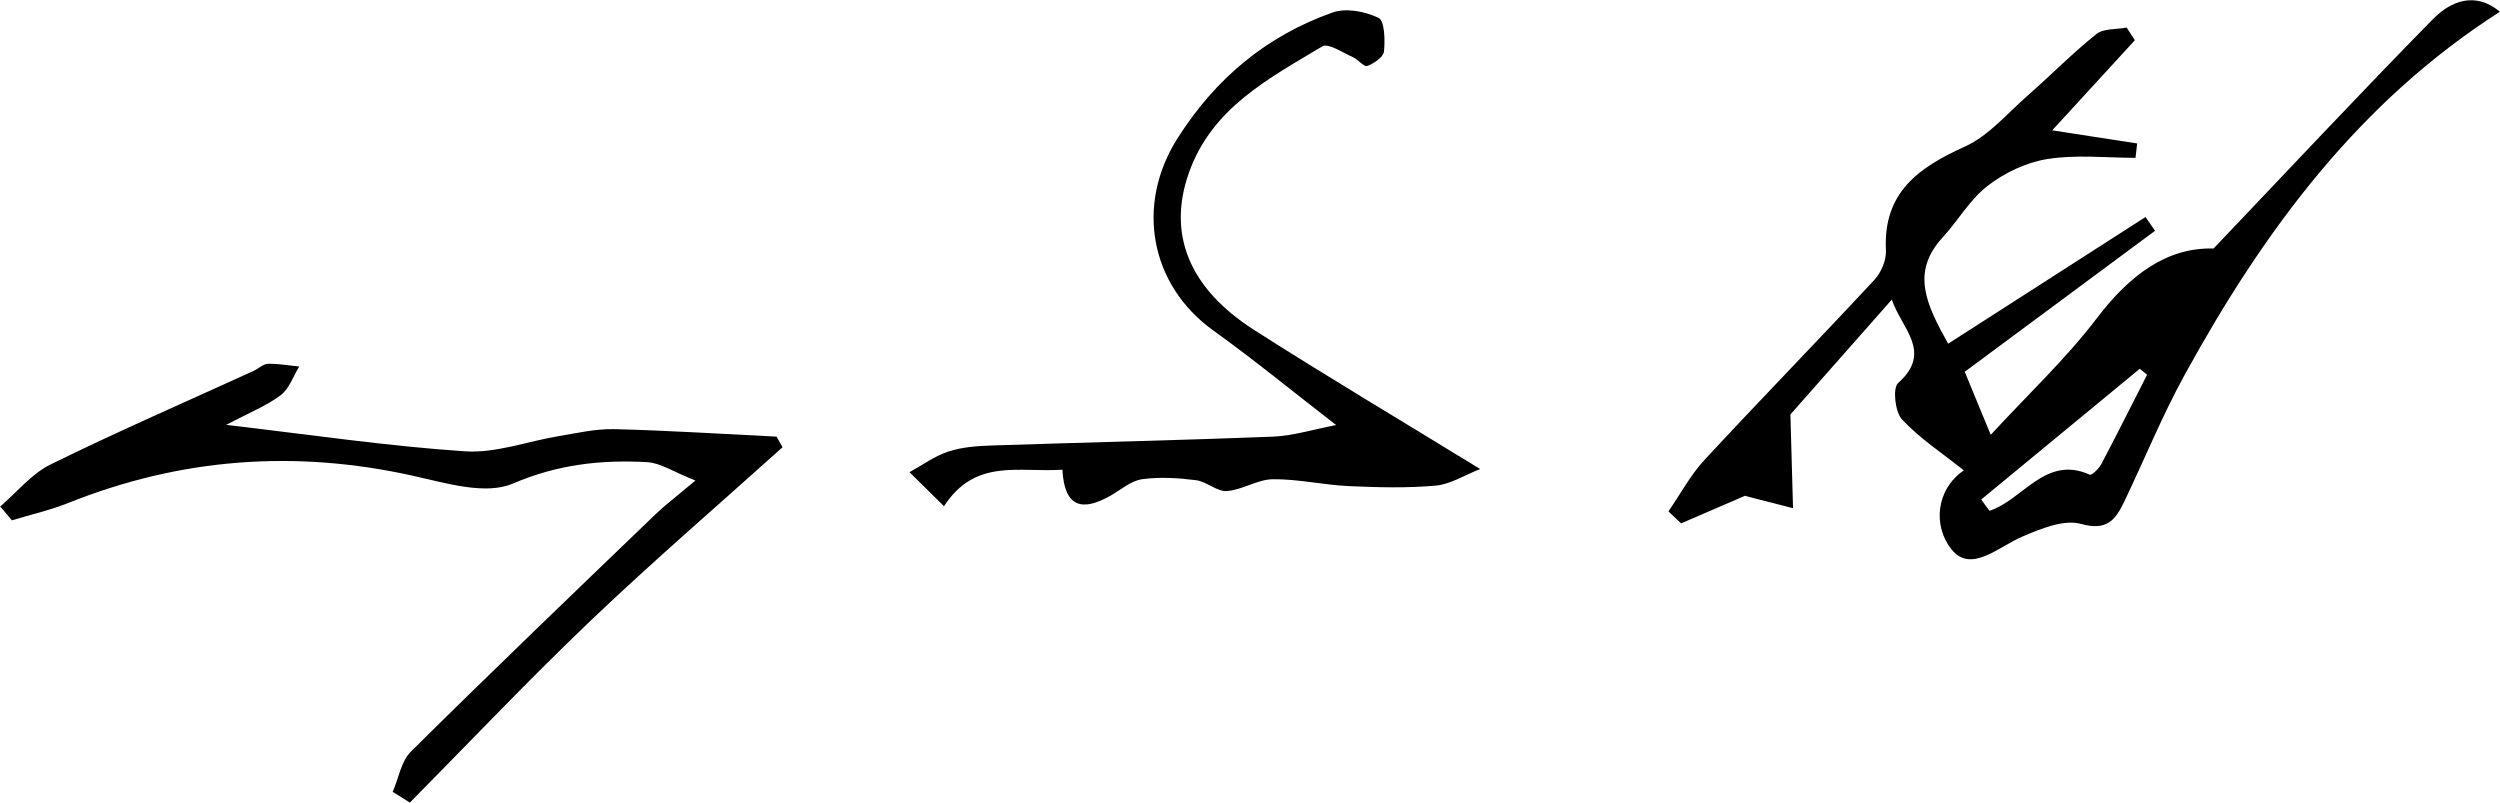 <?xml version="1.0" encoding="UTF-8"?>
<svg id="Layer_1" data-name="Layer 1" xmlns="http://www.w3.org/2000/svg" viewBox="0 0 304.61 97.81">
  <defs>
    <style>
      .cls-1 {
        stroke-width: 0px;
      }
    </style>
  </defs>
  <path class="cls-1" d="M212.66,60.39c-1.96.85-4.9,2.12-7.83,3.38-.51-.49-1.03-.97-1.54-1.46,1.45-2.1,2.67-4.41,4.38-6.26,6.84-7.38,13.87-14.59,20.72-21.96.82-.89,1.46-2.4,1.4-3.58-.36-7.03,3.93-10.08,9.62-12.65,2.92-1.32,5.21-4.09,7.72-6.28,2.79-2.45,5.4-5.11,8.29-7.42.88-.71,2.45-.56,3.7-.8.33.51.66,1.02,1,1.54-3.43,3.74-6.85,7.47-10.07,10.98,3.52.54,6.94,1.07,10.35,1.6-.07.58-.13,1.16-.2,1.75-3.57,0-7.21-.41-10.69.14-2.57.4-5.24,1.66-7.31,3.26-2.17,1.66-3.61,4.24-5.5,6.3-3.91,4.26-1.99,8.16.67,12.95,8.23-5.29,16.14-10.36,24.05-15.44.39.56.78,1.12,1.16,1.68-7.61,5.64-15.22,11.28-23.19,17.18.8,1.95,1.83,4.43,3.17,7.68,4.61-5,9.19-9.29,12.93-14.21,4-5.26,8.54-8.65,14.22-8.49,9.13-9.59,17.82-18.88,26.72-27.94,2.23-2.27,5.2-3.38,8.17-.91-17.24,11.02-28.82,26.77-38.4,44.22-2.74,4.98-4.89,10.28-7.35,15.42-1.05,2.19-2.06,3.67-5.28,2.77-2.09-.59-4.89.58-7.13,1.53-2.91,1.22-6.29,4.55-8.67,1.56-2.25-2.83-1.92-7.26,1.51-9.62-2.64-2.1-5.37-3.89-7.53-6.2-.85-.91-1.16-3.82-.48-4.43,4.28-3.83.4-6.65-.76-10.18-4.62,5.23-9.02,10.21-12.36,14,.13,4.63.22,8.02.32,11.42-1.76-.45-3.52-.9-5.81-1.49ZM261.62,45.67c-.3-.25-.6-.5-.9-.74-6.44,5.31-12.88,10.62-19.32,15.93.33.46.67.92,1,1.38,4.1-1.33,6.83-6.84,12.23-4.4.23.11,1.11-.74,1.4-1.29,1.9-3.61,3.73-7.25,5.58-10.89Z"/>
  <path class="cls-1" d="M0,61.74c2.04-1.75,3.84-4.01,6.18-5.16,8.14-4,16.47-7.62,24.72-11.39.59-.27,1.15-.84,1.74-.86,1.27-.03,2.54.2,3.82.33-.74,1.19-1.22,2.72-2.26,3.49-1.75,1.31-3.85,2.14-6.65,3.62,10.42,1.21,19.74,2.6,29.12,3.22,3.74.25,7.59-1.22,11.4-1.85,2.25-.37,4.53-.91,6.79-.85,6.59.16,13.17.59,19.76.91.24.43.48.86.73,1.29-7.81,7.03-15.79,13.89-23.4,21.15-7.53,7.18-14.69,14.75-22.01,22.15-.7-.44-1.39-.87-2.09-1.31.72-1.66,1.03-3.73,2.23-4.92,9.83-9.73,19.81-19.3,29.78-28.89,1.2-1.15,2.54-2.16,4.87-4.12-2.68-1.06-4.25-2.15-5.88-2.24-5.6-.31-10.9.27-16.36,2.61-3.32,1.43-8.17-.06-12.17-.95-14.38-3.2-28.32-2.16-41.99,3.31-2.22.89-4.58,1.42-6.88,2.12-.48-.56-.95-1.13-1.43-1.69Z"/>
  <path class="cls-1" d="M129.45,57.23c-5.35.36-10.61-1.43-14.43,4.45-1.53-1.51-2.87-2.83-4.2-4.15,1.57-.86,3.05-1.96,4.72-2.51,1.67-.55,3.52-.68,5.3-.74,11.43-.38,22.86-.63,34.29-1.08,2.36-.09,4.7-.84,7.67-1.41-5.22-4.03-9.96-7.93-14.95-11.51-7.72-5.54-9.52-15.29-4.4-23.39,4.62-7.31,10.86-12.52,18.92-15.37,1.64-.58,3.97-.13,5.6.66.74.36.8,2.7.66,4.09-.07.68-1.22,1.46-2.04,1.77-.39.15-1.11-.8-1.75-1.08-1.24-.54-3.01-1.75-3.73-1.31-6.52,3.92-13.44,7.48-16.25,15.4-2.61,7.37-.08,14.02,7.94,19.15,8.73,5.58,17.64,10.87,27.55,16.95-1.93.75-3.63,1.86-5.42,2.02-3.5.31-7.04.22-10.56.06-3.1-.14-6.18-.87-9.27-.84-1.87.02-3.71,1.3-5.61,1.44-1.21.09-2.46-1.16-3.75-1.32-2.18-.28-4.44-.42-6.59-.12-1.35.19-2.58,1.29-3.85,2.01-3.31,1.87-5.6,1.57-5.85-3.15Z"/>
</svg>